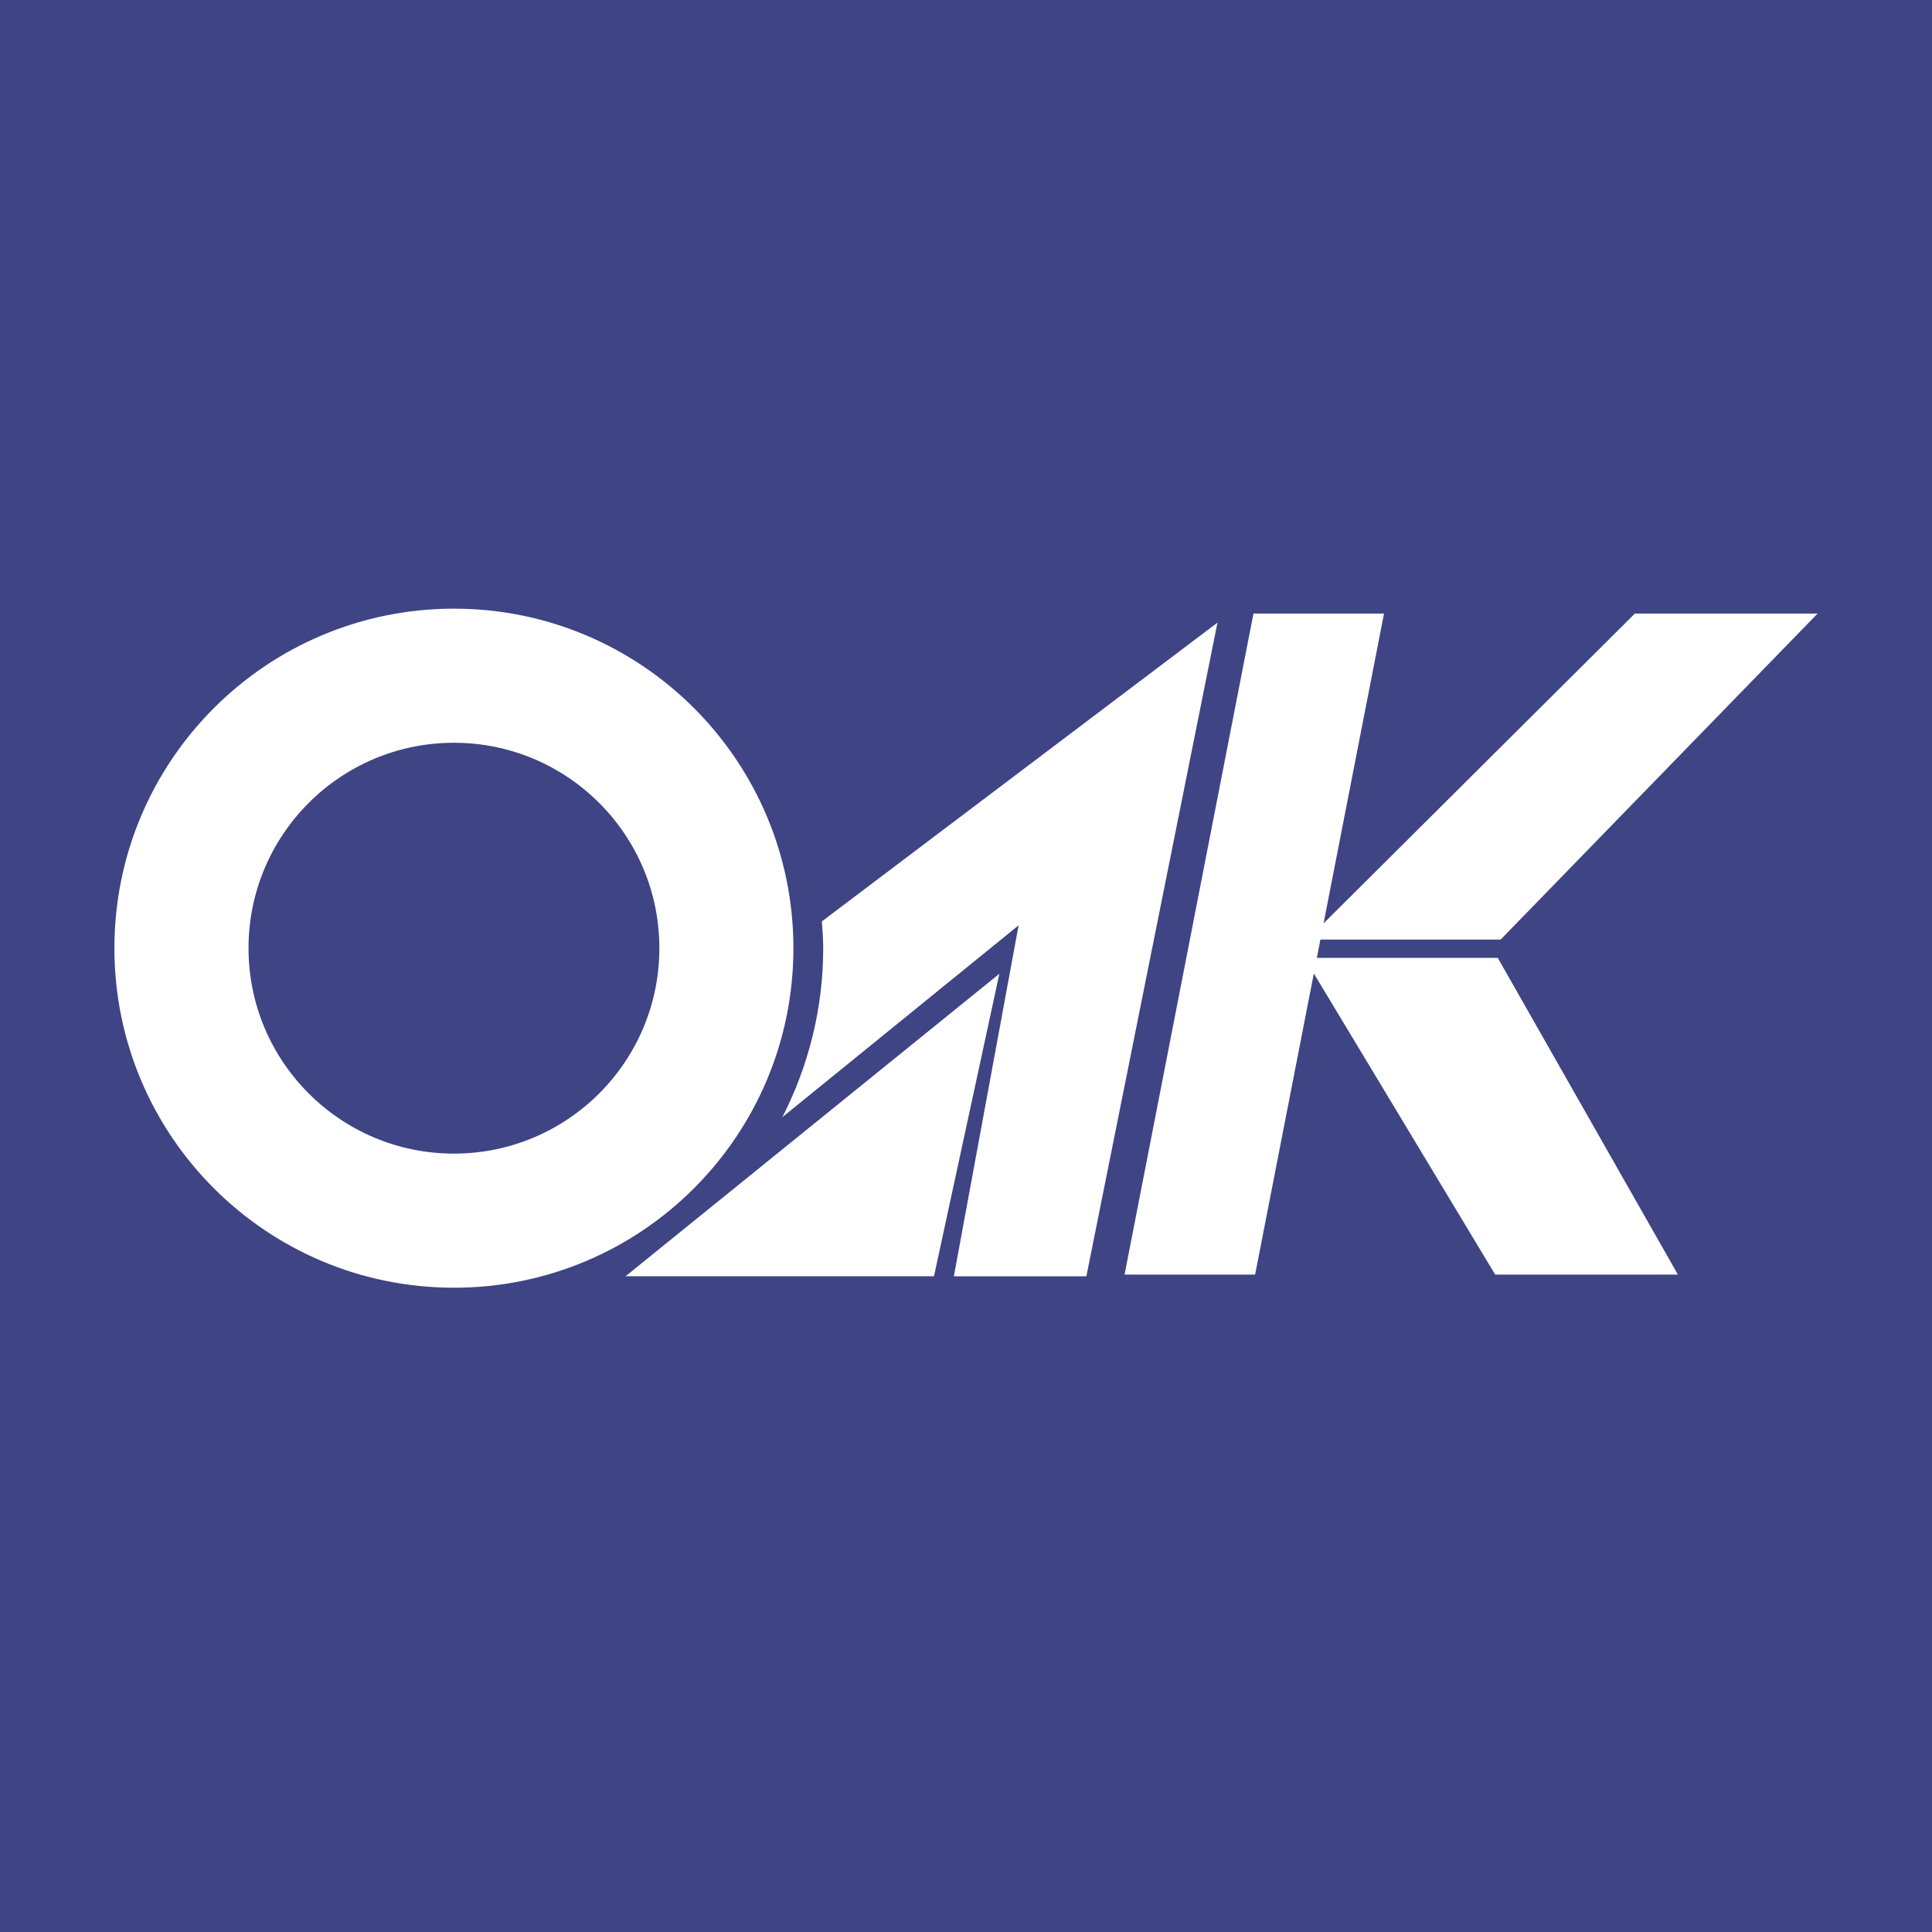 <?xml version="1.0" encoding="UTF-8"?><svg id="_レイヤー_2" xmlns="http://www.w3.org/2000/svg" viewBox="0 0 256 256"><defs><style>.cls-1{fill:#3f4485;}.cls-2{fill:#fff;}</style></defs><g id="_レイヤー_1-2"><rect class="cls-1" width="256" height="256"/><path class="cls-2" d="M60.15,80.65c-24.84,0-44.99,20.14-44.99,44.99s20.14,44.99,44.99,44.99,44.98-20.14,44.98-44.99-20.13-44.99-44.98-44.99M60.15,152.86c-15.03,0-27.22-12.19-27.22-27.22s12.19-27.22,27.22-27.22,27.22,12.19,27.22,27.22-12.19,27.22-27.22,27.22"/><path class="cls-2" d="M108.9,122.09c.08,1.17.18,2.35.18,3.55,0,8.07-1.98,15.66-5.41,22.39l31.3-25.42-8.58,46.51h17.56l17.37-86.62-52.43,39.6Z"/><polygon class="cls-2" points="82.89 169.11 123.76 169.11 132.42 129.03 82.89 169.11"/><polygon class="cls-2" points="174.49 126.92 174.96 124.5 198.84 124.5 240.84 81.3 216.63 81.3 175.38 122.35 183.39 81.3 166.09 81.3 149.01 168.89 166.31 168.89 174.09 128.99 198.12 168.89 222.33 168.89 198.46 126.92 174.49 126.92"/></g></svg>